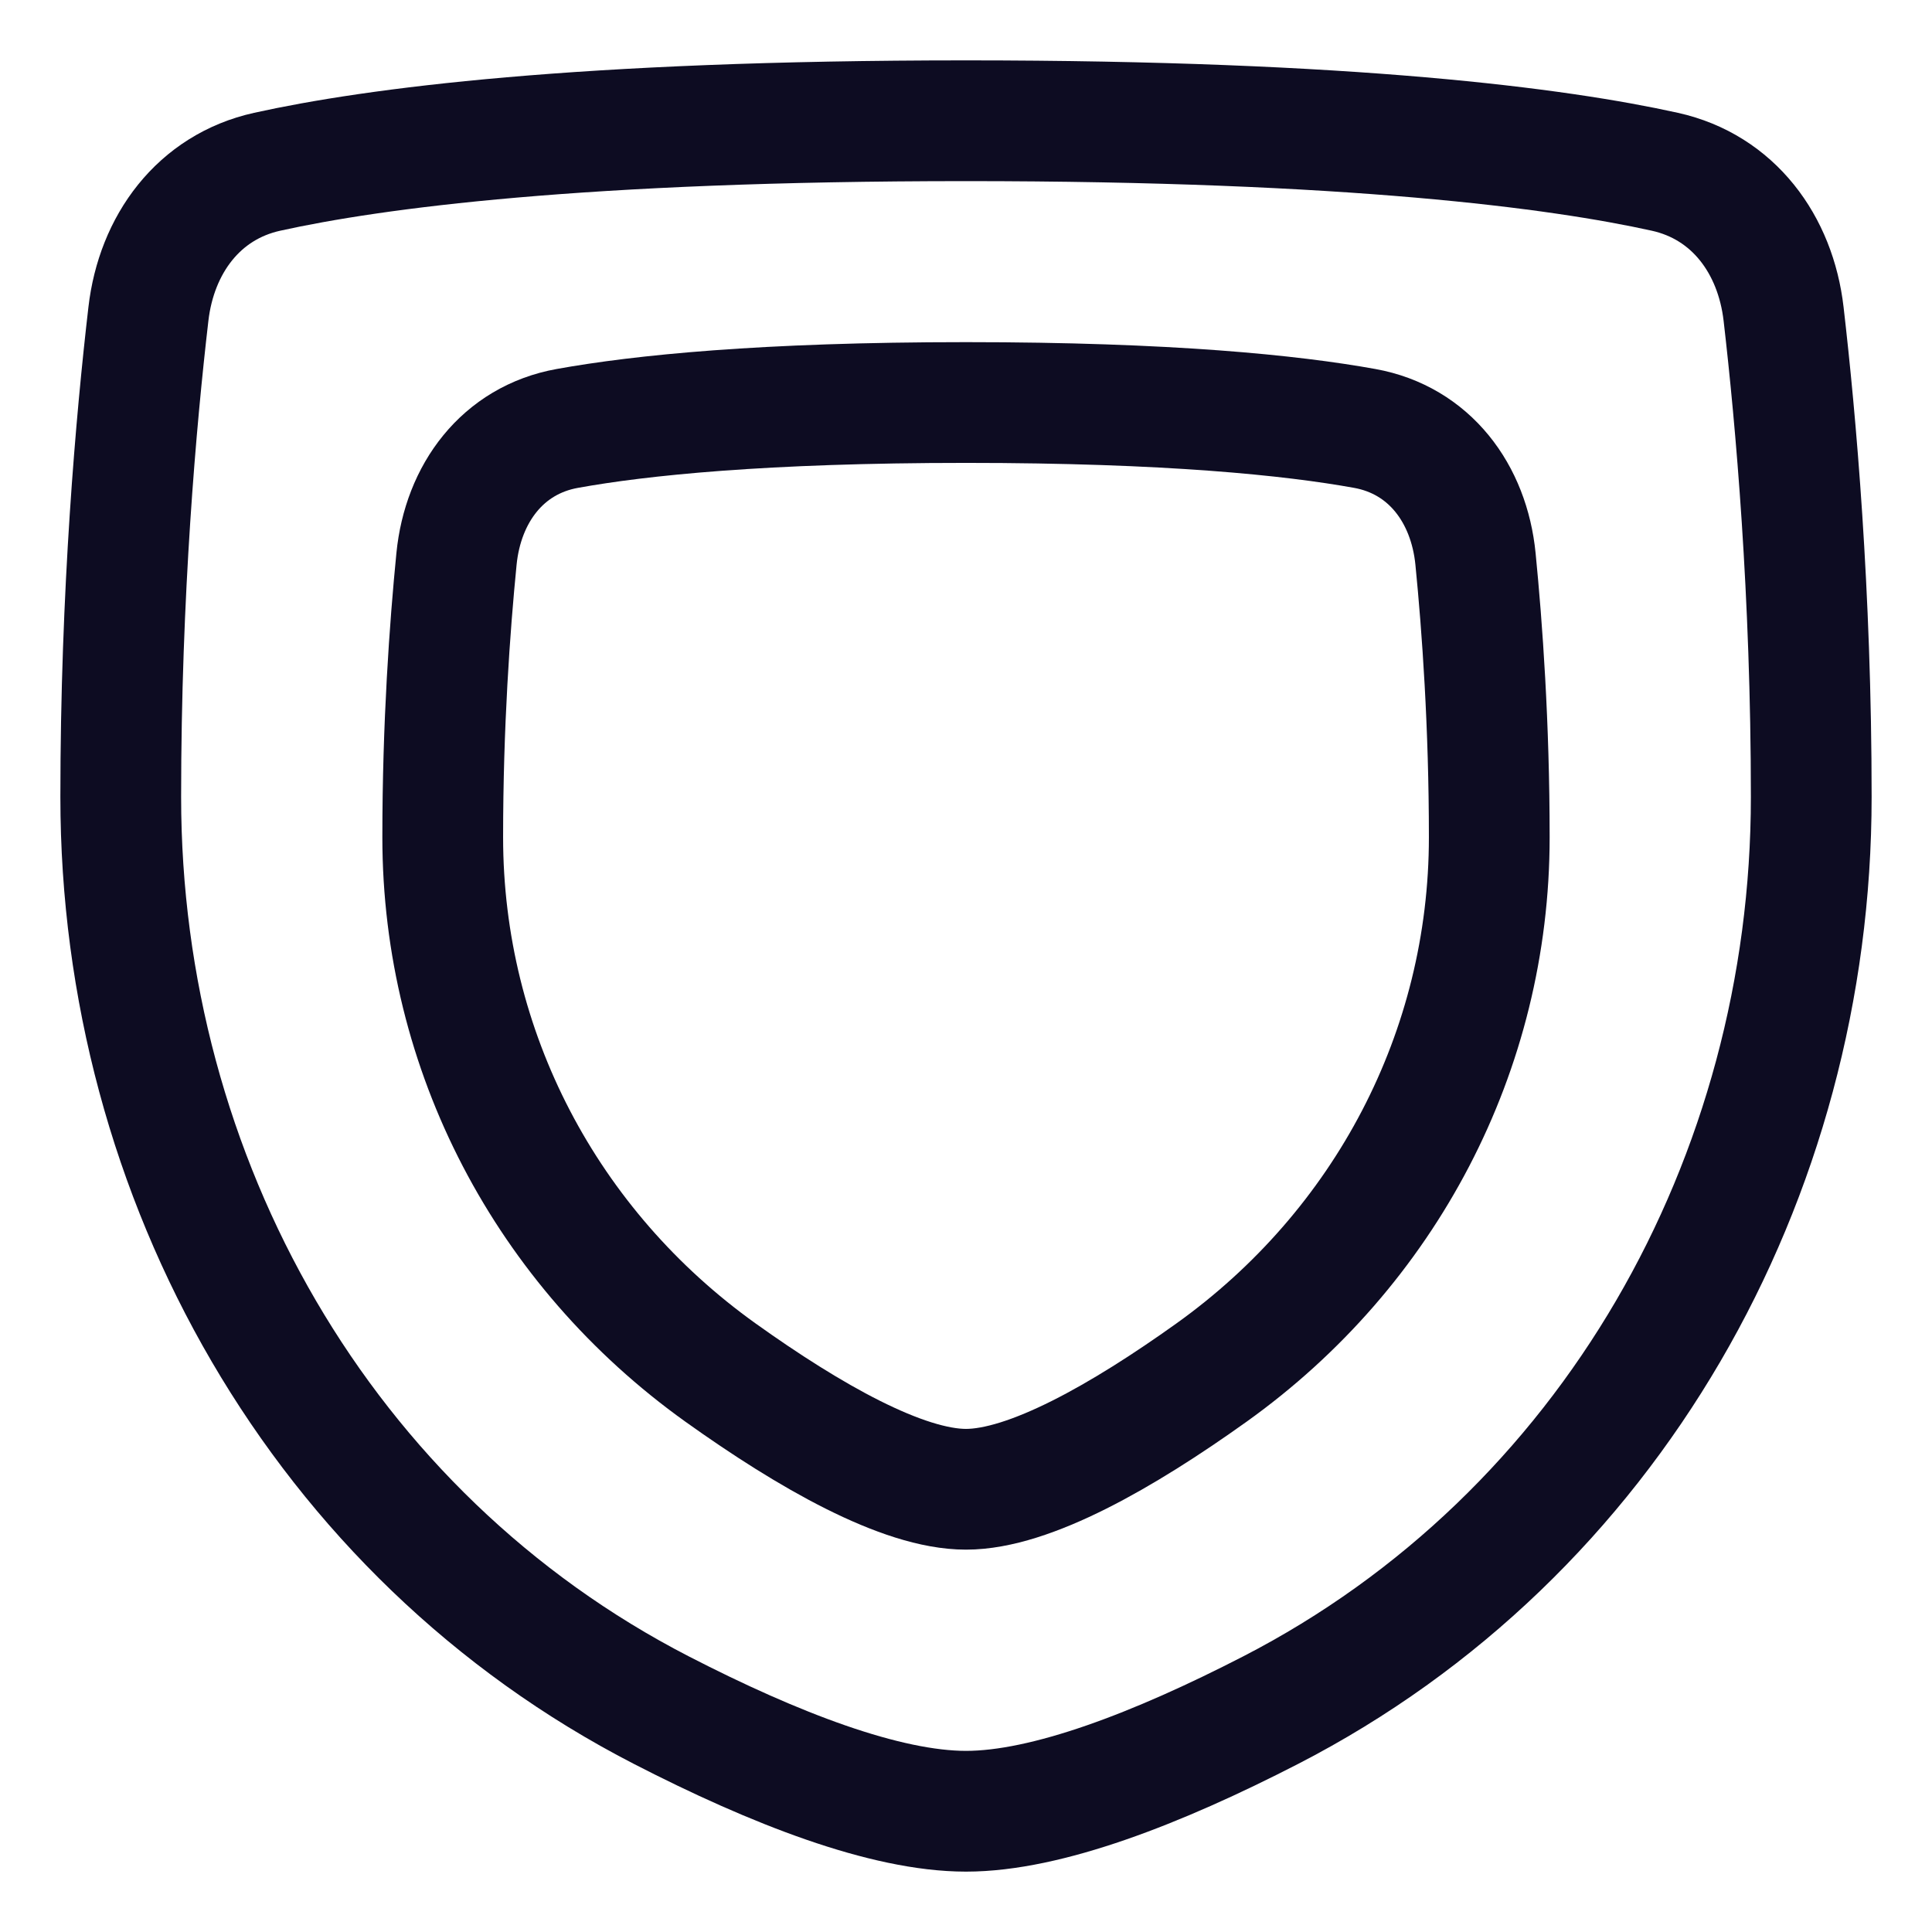 <svg xmlns="http://www.w3.org/2000/svg" width="32" height="32" viewBox="0 0 32 32" fill="none" role="img" class="icon ">
  <path d="M2.458 5.201C2.591 4.048 3.291 3.096 4.425 2.845C6.193 2.454 9.62 2 16 2C22.38 2 25.807 2.454 27.575 2.845C28.709 3.096 29.409 4.048 29.542 5.201C29.744 6.945 30 9.817 30 13.2C30 19.52 26.665 25.433 21.045 28.326C19.168 29.292 17.336 30 16 30C14.664 30 12.832 29.292 10.955 28.326C5.335 25.433 2 19.52 2 13.2C2 9.817 2.255 6.945 2.458 5.201Z" stroke="#0d0c22" stroke-width="2" stroke-linecap="round" stroke-linejoin="round"></path>
  <path d="M7.561 9.258C7.668 8.174 8.324 7.289 9.397 7.096C10.604 6.878 12.641 6.667 16 6.667C19.359 6.667 21.396 6.878 22.603 7.096C23.676 7.289 24.332 8.174 24.439 9.258C24.551 10.389 24.667 12.008 24.667 13.867C24.667 17.409 22.947 20.674 20.065 22.735C18.596 23.785 17.05 24.667 16 24.667C14.95 24.667 13.404 23.785 11.935 22.735C9.053 20.674 7.333 17.409 7.333 13.867C7.333 12.008 7.449 10.389 7.561 9.258Z" stroke="#0d0c22" stroke-width="2" stroke-linecap="round" stroke-linejoin="round"></path>
</svg>
